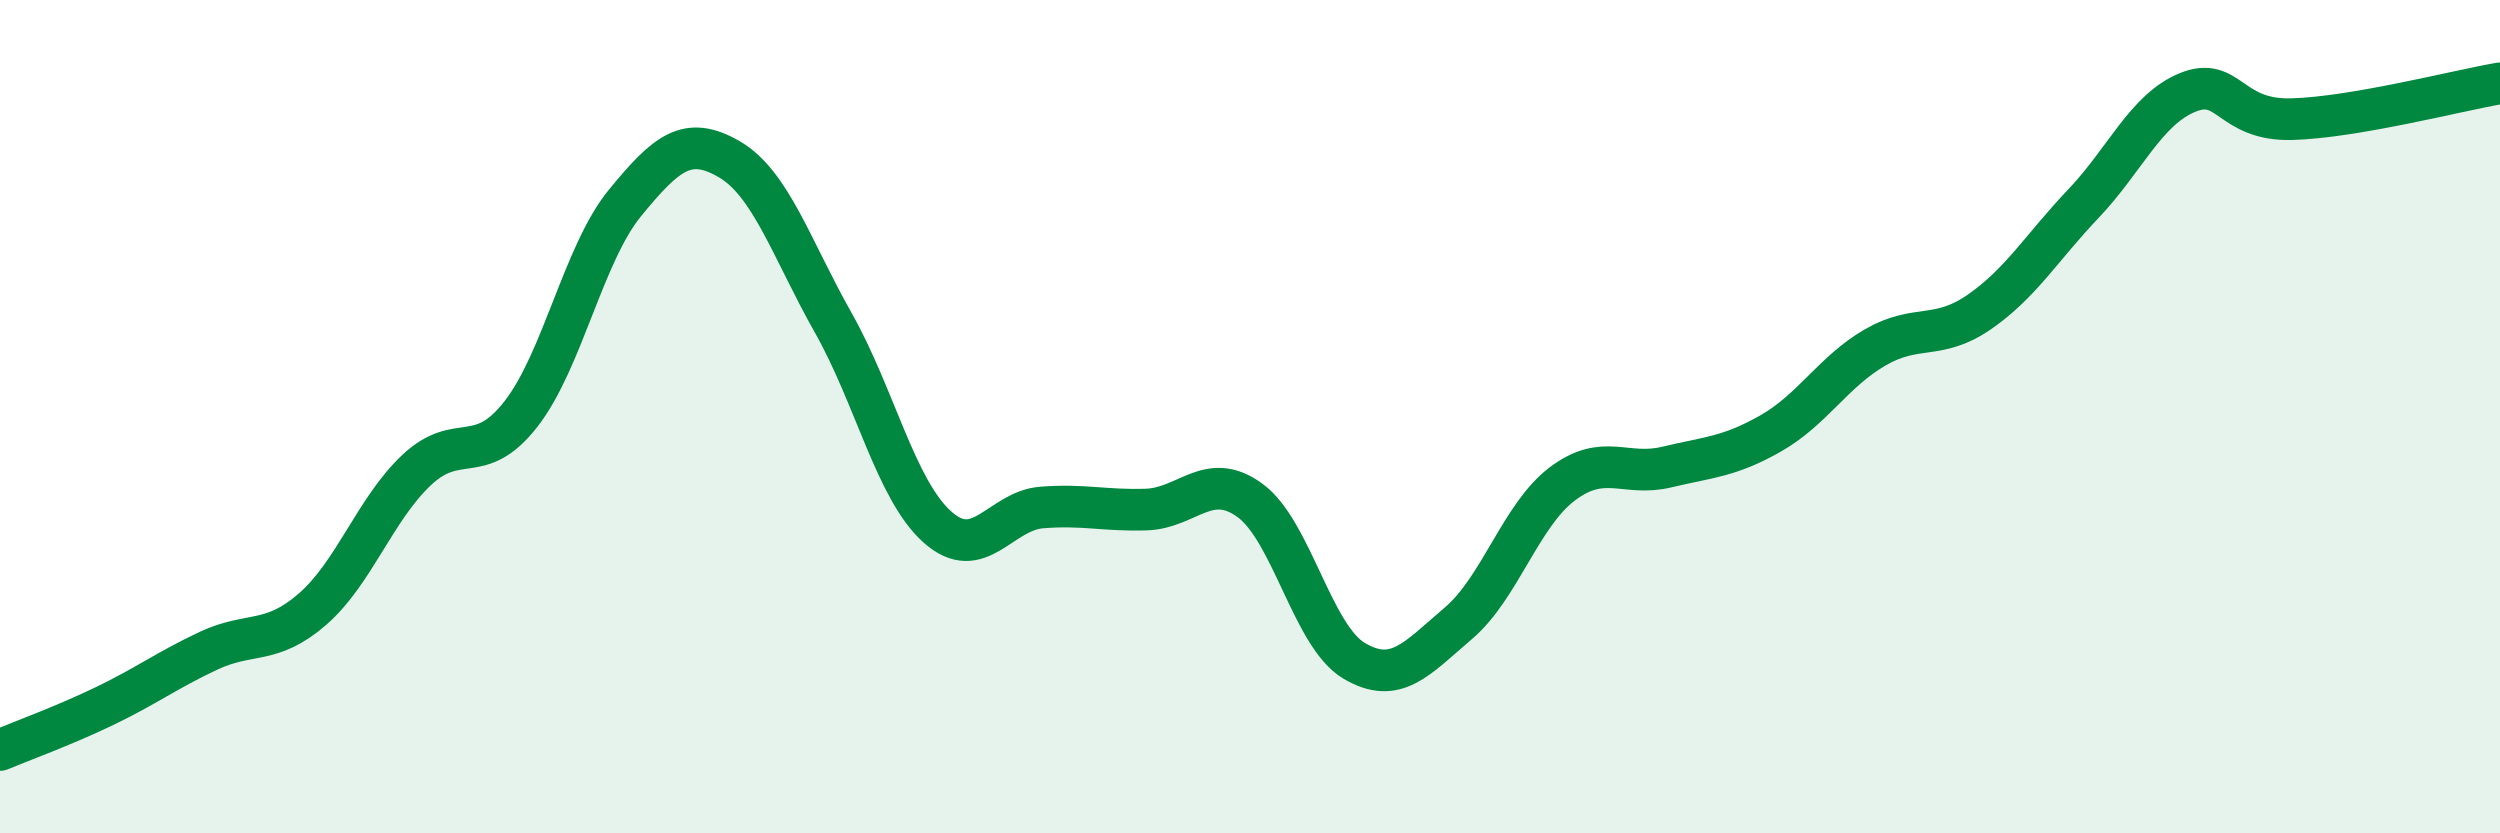
    <svg width="60" height="20" viewBox="0 0 60 20" xmlns="http://www.w3.org/2000/svg">
      <path
        d="M 0,18 C 0.5,17.79 1.5,17.43 2.5,16.95 C 3.5,16.47 4,16.09 5,15.62 C 6,15.15 6.5,15.49 7.5,14.62 C 8.5,13.75 9,12.22 10,11.28 C 11,10.34 11.5,11.22 12.5,9.94 C 13.5,8.66 14,6.09 15,4.87 C 16,3.65 16.5,3.24 17.5,3.82 C 18.5,4.4 19,5.98 20,7.75 C 21,9.52 21.5,11.76 22.5,12.65 C 23.5,13.54 24,12.26 25,12.18 C 26,12.1 26.5,12.26 27.5,12.23 C 28.5,12.2 29,11.28 30,12.01 C 31,12.74 31.5,15.27 32.5,15.86 C 33.5,16.45 34,15.81 35,14.96 C 36,14.11 36.5,12.36 37.5,11.61 C 38.5,10.86 39,11.45 40,11.21 C 41,10.97 41.5,10.97 42.5,10.4 C 43.5,9.83 44,8.92 45,8.34 C 46,7.76 46.5,8.18 47.5,7.49 C 48.5,6.8 49,5.94 50,4.89 C 51,3.84 51.5,2.63 52.5,2.22 C 53.5,1.81 53.5,2.9 55,2.86 C 56.5,2.82 59,2.17 60,2L60 20L0 20Z"
        fill="#008740"
        opacity="0.1"
        stroke-linecap="round"
        stroke-linejoin="round"
      />
      <path
        d="M 0,18 C 0.5,17.79 1.5,17.43 2.5,16.95 C 3.5,16.47 4,16.09 5,15.62 C 6,15.15 6.5,15.49 7.5,14.62 C 8.5,13.75 9,12.22 10,11.28 C 11,10.34 11.5,11.22 12.5,9.94 C 13.5,8.66 14,6.09 15,4.87 C 16,3.65 16.5,3.24 17.5,3.82 C 18.5,4.4 19,5.98 20,7.75 C 21,9.52 21.5,11.76 22.5,12.65 C 23.5,13.54 24,12.26 25,12.18 C 26,12.1 26.5,12.26 27.5,12.23 C 28.5,12.2 29,11.28 30,12.01 C 31,12.74 31.5,15.27 32.5,15.86 C 33.5,16.45 34,15.81 35,14.96 C 36,14.11 36.5,12.36 37.5,11.61 C 38.5,10.86 39,11.45 40,11.21 C 41,10.97 41.5,10.97 42.5,10.4 C 43.5,9.83 44,8.92 45,8.34 C 46,7.76 46.5,8.18 47.5,7.49 C 48.5,6.8 49,5.94 50,4.89 C 51,3.84 51.5,2.63 52.5,2.22 C 53.5,1.81 53.5,2.9 55,2.86 C 56.5,2.82 59,2.17 60,2"
        stroke="#008740"
        stroke-width="1"
        fill="none"
        stroke-linecap="round"
        stroke-linejoin="round"
      />
    </svg>
  